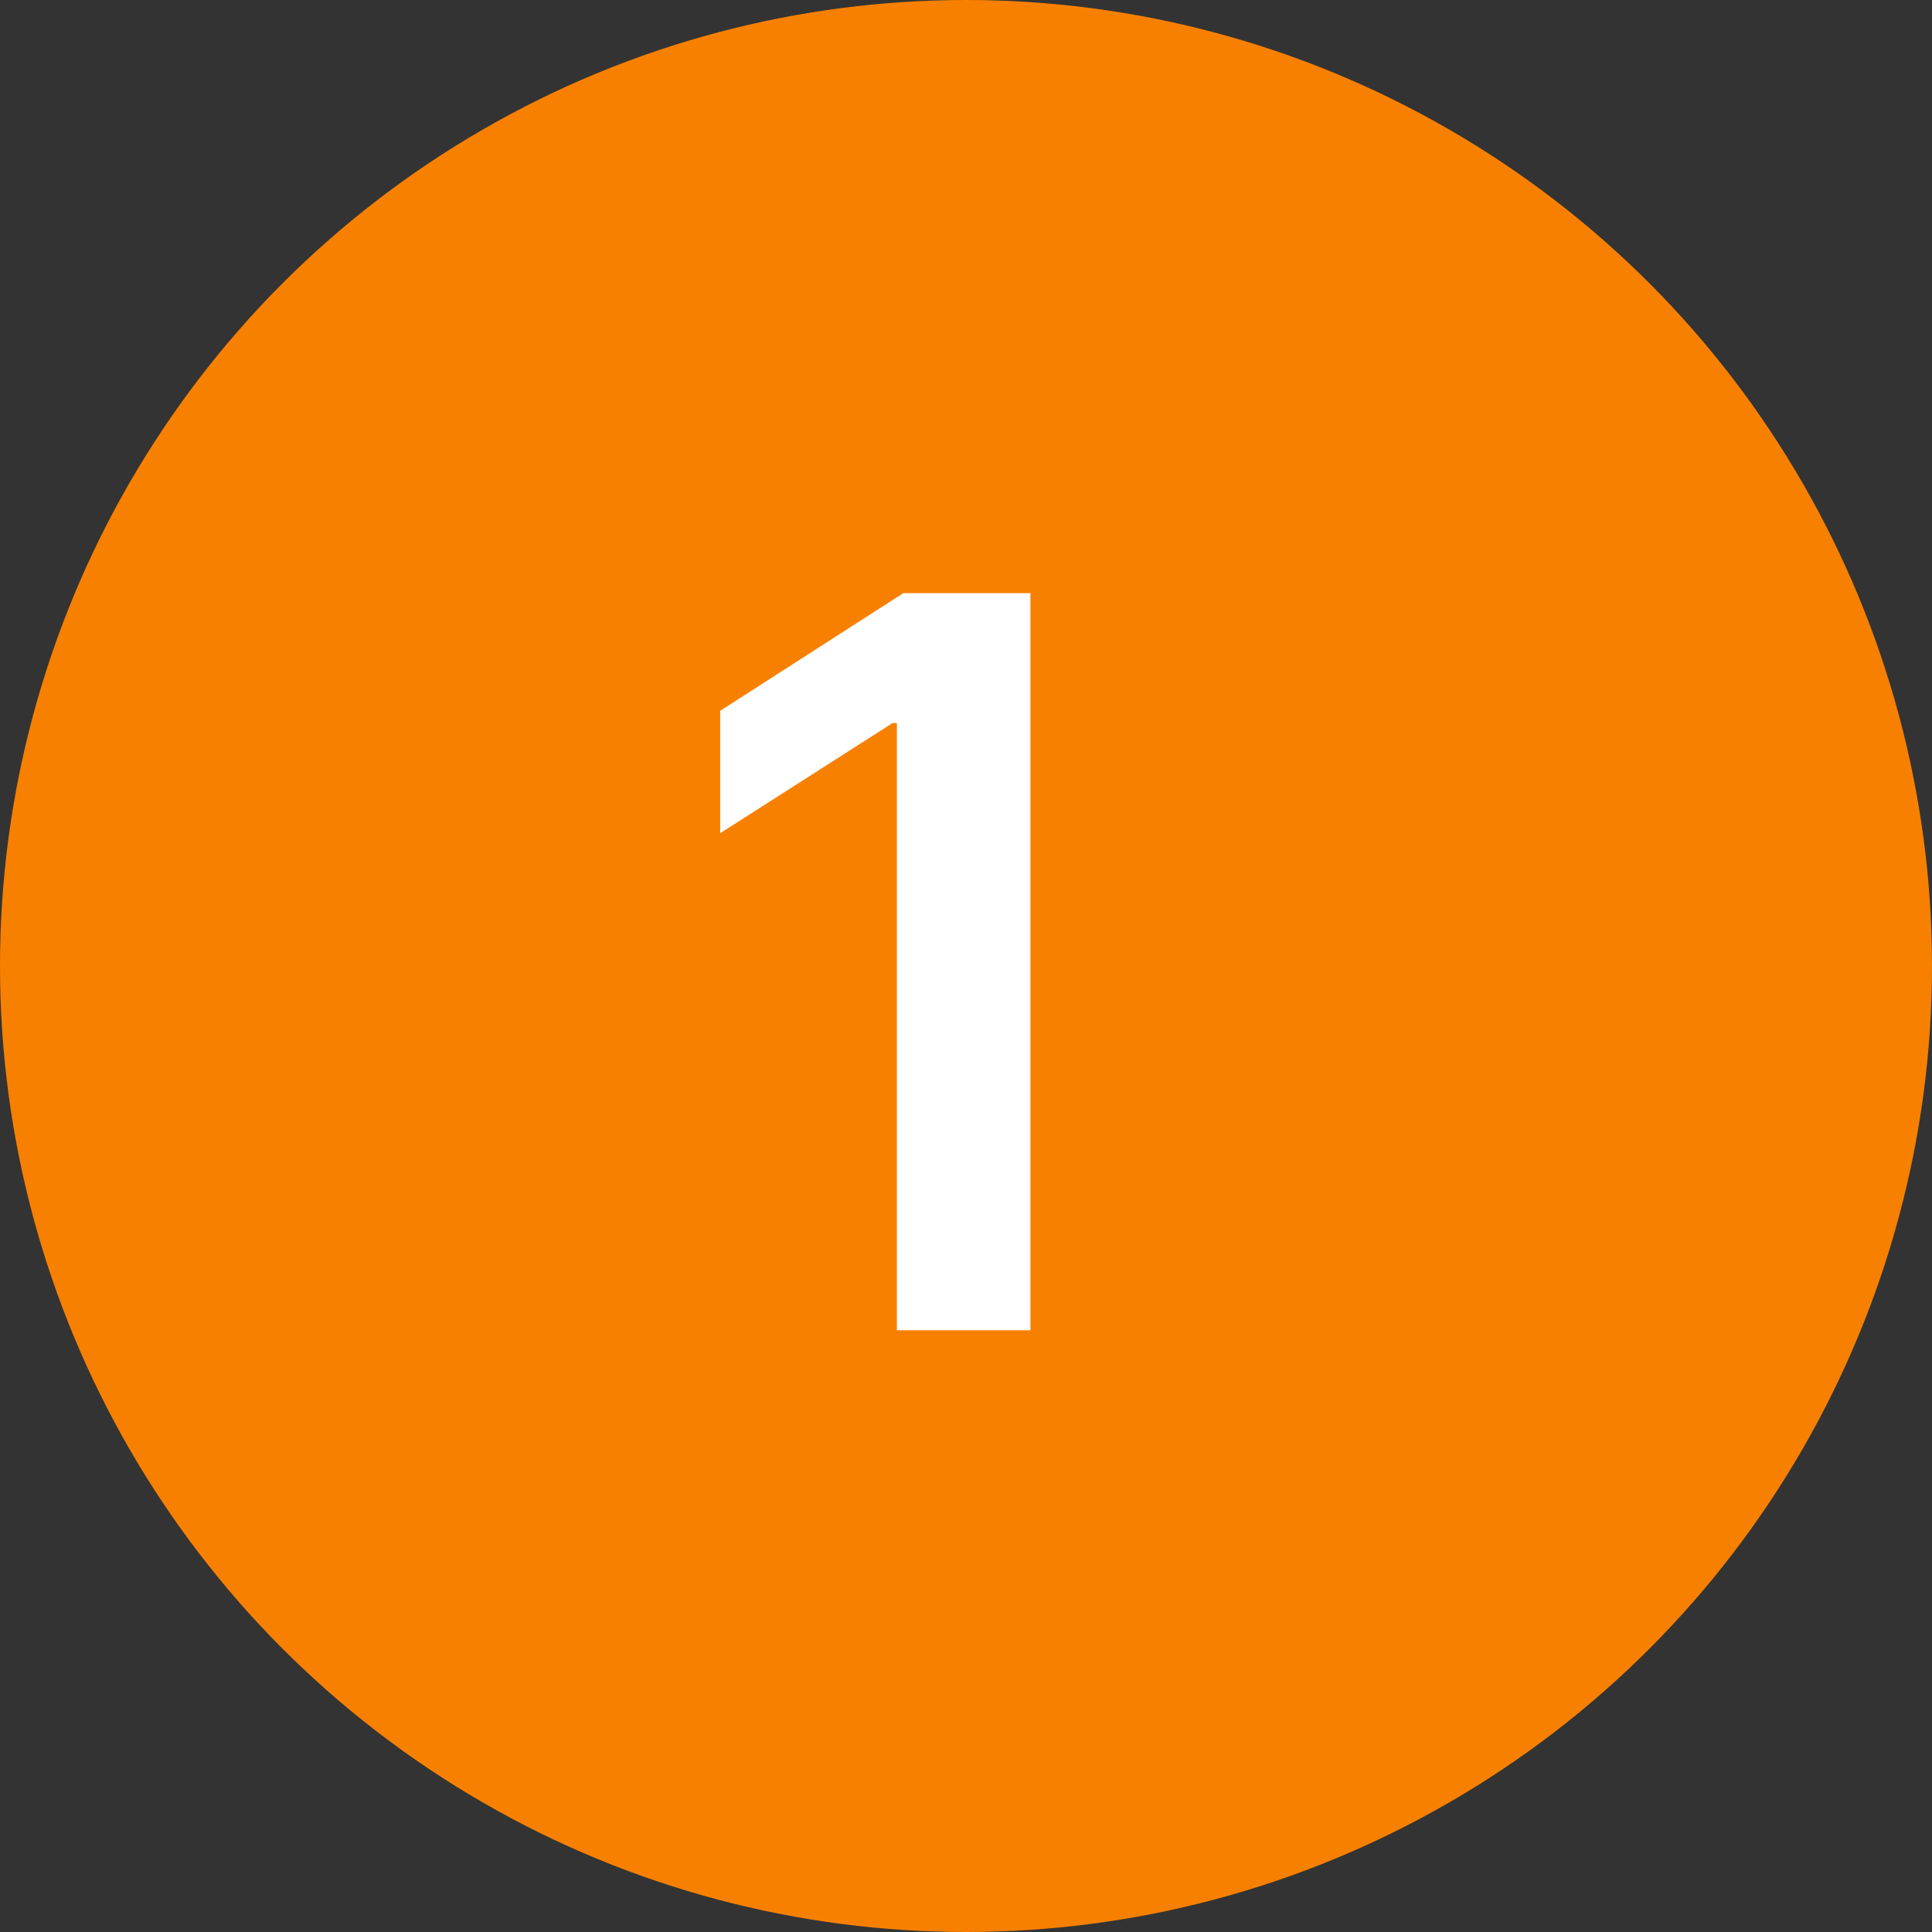 <svg width="61" height="61" viewBox="0 0 61 61" fill="none" xmlns="http://www.w3.org/2000/svg">
<rect x="0" y="0" width="61" height="61" fill="#333333" stroke="none"/>
<circle cx="30.5" cy="30.5" r="30.5" fill="#F88000"/>
<path d="M32.534 18.727V42H28.318V22.829H28.182L22.739 26.307V22.443L28.523 18.727H32.534Z" fill="white"/>
</svg>
